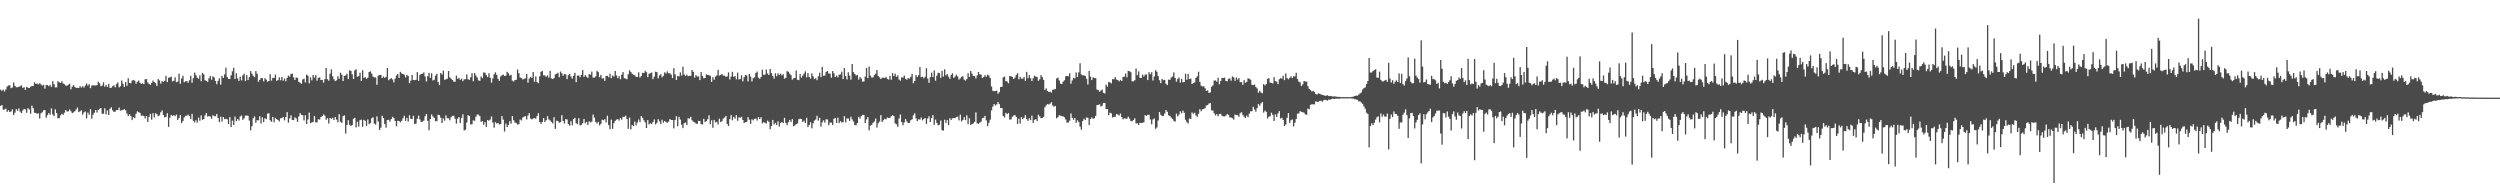 <?xml version="1.0" encoding="UTF-8"?>
<svg xmlns="http://www.w3.org/2000/svg" width="1920" height="150">
  <path d="M0 68.861h1v12.497H0zM1 69.738h1v10.890H1zM2 68.829h1v15.457H2zM3 70.306h1v13.761H3zM4 68.710h1v14.697H4zM5 66.481h1v19.393H5zM6 65.614h1v19.078H6zM7 65.472h1v20.591H7zM8 67.696h1v17.924H8zM9 67.209h1v16.784H9zM10 63.318h1v24.960H10zM11 65.964h1v20.554H11zM12 67.044h1v16.844H12zM13 66.994h1v18.057H13zM14 66.758h1v16.519H14zM15 66.158h1v19.609H15zM16 65.540h1v21.282H16zM17 67.497h1v17.331H17zM18 66.969h1v16.629H18zM19 69.065h1v14.974H19zM20 66.605h1v20.023H20zM21 67.360h1v15.715H21zM22 67.609h1v16.450H22zM23 66.607h1v20.785H23zM24 66.037h1v15.138H24zM25 66.124h1v16.928H25zM26 63.251h1v23.342H26zM27 64.455h1v22.332H27zM28 64.128h1v23.333H28zM29 64.794h1v22.234H29zM30 64.007h1v26.958H30zM31 64.758h1v22.346H31zM32 65.714h1v20.485H32zM33 65.151h1v19.599H33zM34 68.053h1v16.459H34zM35 65.243h1v25.123H35zM36 65.307h1v23.095H36zM37 66.199h1v20.602H37zM38 65.124h1v22.955H38zM39 66.779h1v16.455H39zM40 62.402h1v25.489H40zM41 64.634h1v24.548H41zM42 67.179h1v16.860H42zM43 67.092h1v19.680H43zM44 62.341h1v28.492H44zM45 63.263h1v27.521H45zM46 63.744h1v24.905H46zM47 62.411h1v24.990H47zM48 64.055h1v24.157H48zM49 64.655h1v21.934H49zM50 65.760h1v18.750H50zM51 65.771h1v19.899H51zM52 65.055h1v20.524H52zM53 64.332h1v19.753H53zM54 68.564h1v16.951H54zM55 66.531h1v20.375H55zM56 65.378h1v20.961H56zM57 66.714h1v18.666H57zM58 67.513h1v16.571H58zM59 67.413h1v15.171H59zM60 67.559h1v18.554H60zM61 66.126h1v19.311H61zM62 67.252h1v17.450H62zM63 66.241h1v21.804H63zM64 67.250h1v19.117H64zM65 65.664h1v19.957H65zM66 64.108h1v26.766H66zM67 65.746h1v20.732H67zM68 64.671h1v23.376H68zM69 67.680h1v16.237H69zM70 65.694h1v25.434H70zM71 65.497h1v22.609H71zM72 65.630h1v20.911H72zM73 65.652h1v18.821H73zM74 65.323h1v21.163H74zM75 62.723h1v21.634H75zM76 63.927h1v19.574H76zM77 66.227h1v16.775H77zM78 65.652h1v21.708H78zM79 63.254h1v24.079H79zM80 66.577h1v16.647H80zM81 65.215h1v22.635H81zM82 66.788h1v18.066H82zM83 64.433h1v23.896H83zM84 67.536h1v16.024H84zM85 67.339h1v15.090H85zM86 66.227h1v18.524H86zM87 65.556h1v20.385H87zM88 67.092h1v18.551H88zM89 64.462h1v20.085H89zM90 63.272h1v21.289H90zM91 67.046h1v15.601H91zM92 66.190h1v18.771H92zM93 61.823h1v22.932H93zM94 64.302h1v20.069H94zM95 66.886h1v16.903H95zM96 62.991h1v21.703H96zM97 65.918h1v21.330H97zM98 60.093h1v29.048H98zM99 63.764h1v24.031H99zM100 63.940h1v25.189H100zM101 61.839h1v30.435H101zM102 61.384h1v28.608H102zM103 61.983h1v28.803H103zM104 64.316h1v23.104H104zM105 62.791h1v22.751H105zM106 61.903h1v24.276H106zM107 63.542h1v23.143H107zM108 64.405h1v24.493H108zM109 63.963h1v24.745H109zM110 64.632h1v24.562H110zM111 60.901h1v30.060H111zM112 60.741h1v28.393H112zM113 63.311h1v30.348H113zM114 64.439h1v25.342H114zM115 65.137h1v22.289H115zM116 63.643h1v28.279H116zM117 61.890h1v25.045H117zM118 63.087h1v27.107H118zM119 63.821h1v23.095H119zM120 65.998h1v21.687H120zM121 60.732h1v28.558H121zM122 61.780h1v26.812H122zM123 64.181h1v22.044H123zM124 62.306h1v22.479H124zM125 63.027h1v25.260H125zM126 62.077h1v28.066H126zM127 58.163h1v31.643H127zM128 63.007h1v23.967H128zM129 59.772h1v37.647H129zM130 59.367h1v31.069H130zM131 58.836h1v29.425H131zM132 62.512h1v26.510H132zM133 62.036h1v26.361H133zM134 59.402h1v29.803H134zM135 63.116h1v24.871H135zM136 62.654h1v29.476H136zM137 56.568h1v34.015H137zM138 64.384h1v23.960H138zM139 60.324h1v34.170H139zM140 58.141h1v34.811H140zM141 63.114h1v27.100H141zM142 62.407h1v26.503H142zM143 62.309h1v26.583H143zM144 63.549h1v24.470H144zM145 61.665h1v27.453H145zM146 58.225h1v33.241H146zM147 63.535h1v23.939H147zM148 59.995h1v32.797H148zM149 55.708h1v38.286H149zM150 57.795h1v34.530H150zM151 59.635h1v34.546H151zM152 60.526h1v29.815H152zM153 57.786h1v34.962H153zM154 62.343h1v26.310H154zM155 55.948h1v36.111H155zM156 57.095h1v34.282H156zM157 61.629h1v27.070H157zM158 62.130h1v24.669H158zM159 62.821h1v26.706H159zM160 60.088h1v29.004H160zM161 58.388h1v31.140H161zM162 61.256h1v29.929H162zM163 58.619h1v29.812H163zM164 59.486h1v29.764H164zM165 62.144h1v27.169H165zM166 64.707h1v22.861H166zM167 62.032h1v28.659H167zM168 60.102h1v33.708H168zM169 64.943h1v24.662H169zM170 58.250h1v35.077H170zM171 59.869h1v29.979H171zM172 57.143h1v34.397H172zM173 51.993h1v39.215H173zM174 59.013h1v32.660H174zM175 60.601h1v34.662H175zM176 60.670h1v29.249H176zM177 57.875h1v39.725H177zM178 54.714h1v37.958H178zM179 52.071h1v43.932H179zM180 60.661h1v28.878H180zM181 56.195h1v36.942H181zM182 60.146h1v31.307H182zM183 62.135h1v30.483H183zM184 58.891h1v30.533H184zM185 61.766h1v26.915H185zM186 57.832h1v34.216H186zM187 56.607h1v34.296H187zM188 62.247h1v26.601H188zM189 57.717h1v30.973H189zM190 61.514h1v27.446H190zM191 59.246h1v33.376H191zM192 54.643h1v45.470H192zM193 56.527h1v40.385H193zM194 58.205h1v32.630H194zM195 59.232h1v30.229H195zM196 54.593h1v39.725H196zM197 56.639h1v35.612H197zM198 62.771h1v29.670H198zM199 61.343h1v27.963H199zM200 59.951h1v34.848H200zM201 60.079h1v30.023H201zM202 62.446h1v31.293H202zM203 60.079h1v30.758H203zM204 61.116h1v30.412H204zM205 62.734h1v24.585H205zM206 62.228h1v24.752H206zM207 56.987h1v35.443H207zM208 61.945h1v31.600H208zM209 59.850h1v29.934H209zM210 59.841h1v34.042H210zM211 57.291h1v33.227H211zM212 62.061h1v29.350H212zM213 61.528h1v30.629H213zM214 59.409h1v33.813H214zM215 61.633h1v29.236H215zM216 59.072h1v31.563H216zM217 61.972h1v27.844H217zM218 60.267h1v32.179H218zM219 62.393h1v27.469H219zM220 59.850h1v26.287H220zM221 58.063h1v36.143H221zM222 58.875h1v32.094H222zM223 56.758h1v31.833H223zM224 56.522h1v35.608H224zM225 59.409h1v32.834H225zM226 61.368h1v28.718H226zM227 59.484h1v31.552H227zM228 59.800h1v33.784H228zM229 62.890h1v26.587H229zM230 63.540h1v23.349H230zM231 64.304h1v23.935H231zM232 61.013h1v27.535H232zM233 60.352h1v32.103H233zM234 63.293h1v25.203H234zM235 57.271h1v37.890H235zM236 58.189h1v33.543H236zM237 64.021h1v22.461H237zM238 59.413h1v35.141H238zM239 61.757h1v32.241H239zM240 57.552h1v36.084H240zM241 59.576h1v29.483H241zM242 57.687h1v36.244H242zM243 61.940h1v32.055H243zM244 59.814h1v31.778H244zM245 59.390h1v32.465H245zM246 61.434h1v28.428H246zM247 61.315h1v27.826H247zM248 63.423h1v24.488H248zM249 60.796h1v27.981H249zM250 52.238h1v39.734H250zM251 60.846h1v29.927H251zM252 62.006h1v32.841H252zM253 56.582h1v34.044H253zM254 53.291h1v37.963H254zM255 58.548h1v31.902H255zM256 60.853h1v31.360H256zM257 62.240h1v27.617H257zM258 61.700h1v30.131H258zM259 58.569h1v35.372H259zM260 60.500h1v27.203H260zM261 55.824h1v37.727H261zM262 57.376h1v37.038H262zM263 62.217h1v27.018H263zM264 58.324h1v30.231H264zM265 57.914h1v44.665H265zM266 56.557h1v39.382H266zM267 60.706h1v31.602H267zM268 53.973h1v41.790H268zM269 54.481h1v42.232H269zM270 57.081h1v38.968H270zM271 60.674h1v30.499H271zM272 54.078h1v36.459H272zM273 53.190h1v44.662H273zM274 58.951h1v34.518H274zM275 58.404h1v38.762H275zM276 55.859h1v36.452H276zM277 62.155h1v29.686H277zM278 53.945h1v43.436H278zM279 59.823h1v32.213H279zM280 59.232h1v33.580H280zM281 60.526h1v36.166H281zM282 59.640h1v32.092H282zM283 55.307h1v40.064H283zM284 54.790h1v39.764H284zM285 56.465h1v34.388H285zM286 58.756h1v31.369H286zM287 59.445h1v35.436H287zM288 59.443h1v36.237H288zM289 65.128h1v24.273H289zM290 58.145h1v35.262H290zM291 57.619h1v42.266H291zM292 57.479h1v40.595H292zM293 59.965h1v28.915H293zM294 58.777h1v31.863H294zM295 59.795h1v35.512H295zM296 59.058h1v38.993H296zM297 52.233h1v40.050H297zM298 61.606h1v30.419H298zM299 60.752h1v32.673H299zM300 60.020h1v31.463H300zM301 61.020h1v28.711H301zM302 63.263h1v27.398H302zM303 60.370h1v32.596H303zM304 57.964h1v39.075H304zM305 56.829h1v35.944H305zM306 59.839h1v33.131H306zM307 55.119h1v38.830H307zM308 56.364h1v36.448H308zM309 56.891h1v34.003H309zM310 57.378h1v31.575H310zM311 59.438h1v33.447H311zM312 57.488h1v33.074H312zM313 58.431h1v34.942H313zM314 63.883h1v24.626H314zM315 61.890h1v29.403H315zM316 57.568h1v33.825H316zM317 61.441h1v27.475H317zM318 61.526h1v33.738H318zM319 61.301h1v33.575H319zM320 55.401h1v35.827H320zM321 62.086h1v26.722H321zM322 57.458h1v34.310H322zM323 56.838h1v36.809H323zM324 56.529h1v36.889H324zM325 55.678h1v36.958H325zM326 58.710h1v30.577H326zM327 62.567h1v24.944H327zM328 58.532h1v34.317H328zM329 56.005h1v44.049H329zM330 59.738h1v31.701H330zM331 56.328h1v31.611H331zM332 61.773h1v27.661H332zM333 61.263h1v29.247H333zM334 58.074h1v34.997H334zM335 56.699h1v36.402H335zM336 62.995h1v25.116H336zM337 65.355h1v23.101H337zM338 56.076h1v34.367H338zM339 57.234h1v37.237H339zM340 54.238h1v36.706H340zM341 61.233h1v31.428H341zM342 60.926h1v27.631H342zM343 60.411h1v30.426H343zM344 54.508h1v36.349H344zM345 59.415h1v33.019H345zM346 60.516h1v29.448H346zM347 61.459h1v27.466H347zM348 62.645h1v26.230H348zM349 62.769h1v28.400H349zM350 58.095h1v36.899H350zM351 60.548h1v30.522H351zM352 59.811h1v30.092H352zM353 61.391h1v33.140H353zM354 60.393h1v30.163H354zM355 62.306h1v25.468H355zM356 60.997h1v39.190H356zM357 60.796h1v38.764H357zM358 57.159h1v36.935H358zM359 60.844h1v27.599H359zM360 61.327h1v27.736H360zM361 59.319h1v36.342H361zM362 56.209h1v39.185H362zM363 62.379h1v30.021H363zM364 56.049h1v36.713H364zM365 57.960h1v31.721H365zM366 59.553h1v28.416H366zM367 61.693h1v26.377H367zM368 62.082h1v27.128H368zM369 58.662h1v34.903H369zM370 59.946h1v33.115H370zM371 55.605h1v40.167H371zM372 55.886h1v37.892H372zM373 57.708h1v39.739H373zM374 59.196h1v33.001H374zM375 56.273h1v36.448H375zM376 59.690h1v32.126H376zM377 63.487h1v25.937H377zM378 60.249h1v33.887H378zM379 57.069h1v41.005H379zM380 55.556h1v38.242H380zM381 57.472h1v37.388H381zM382 60.471h1v33.978H382zM383 62.121h1v33.411H383zM384 58.729h1v36.603H384zM385 57.781h1v31.421H385zM386 57.223h1v34.694H386zM387 58.367h1v42.694H387zM388 58.138h1v36.782H388zM389 55.161h1v42.403H389zM390 56.245h1v39.693H390zM391 57.994h1v35.074H391zM392 57.484h1v37.478H392zM393 61.951h1v27.182H393zM394 62.595h1v29.767H394zM395 61.469h1v32.619H395zM396 61.240h1v33.278H396zM397 53.382h1v42.303H397zM398 56.170h1v39.236H398zM399 59.493h1v32.314H399zM400 60.011h1v32.495H400zM401 61.043h1v29.169H401zM402 60.505h1v29.165H402zM403 60.146h1v29.043H403zM404 56.790h1v35.033H404zM405 63.490h1v25.251H405zM406 60.326h1v26.603H406zM407 59.068h1v31.968H407zM408 59.809h1v31.875H408zM409 55.344h1v35.688H409zM410 62.773h1v27.968H410zM411 58.649h1v32.547H411zM412 63.036h1v26.100H412zM413 63.918h1v23.019H413zM414 58.628h1v35.026H414zM415 55.177h1v39.931H415zM416 54.410h1v39.265H416zM417 57.848h1v32.820H417zM418 57.964h1v35.759H418zM419 58.923h1v33.397H419zM420 57.900h1v31.357H420zM421 59.578h1v32.158H421zM422 54.412h1v38.102H422zM423 60.219h1v33.426H423zM424 60.727h1v34.035H424zM425 60.015h1v29.986H425zM426 57.150h1v41.799H426zM427 56.644h1v36.040H427zM428 55.852h1v37.118H428zM429 59.274h1v35.008H429zM430 54.916h1v38.959H430zM431 56.337h1v32.133H431zM432 58.198h1v34.708H432zM433 56.728h1v38.155H433zM434 57.204h1v34.282H434zM435 60.780h1v30.987H435zM436 57.816h1v37.496H436zM437 56.772h1v39.723H437zM438 58.797h1v34.335H438zM439 60.384h1v35.848H439zM440 58.216h1v33.262H440zM441 55.932h1v34.607H441zM442 63.075h1v31.529H442zM443 58.070h1v37.313H443zM444 57.996h1v32.815H444zM445 59.283h1v37.059H445zM446 57.561h1v38.299H446zM447 53.863h1v40.815H447zM448 59.056h1v32.282H448zM449 57.708h1v36.951H449zM450 58.894h1v34.770H450zM451 59.834h1v36.203H451zM452 56.868h1v36.308H452zM453 57.381h1v36.670H453zM454 54.989h1v38.398H454zM455 59.601h1v28.384H455zM456 59.555h1v30.787H456zM457 58.660h1v34.919H457zM458 54.387h1v40.497H458zM459 55.403h1v38.201H459zM460 59.308h1v36.938H460zM461 57.502h1v37.576H461zM462 60.345h1v31.570H462zM463 60.070h1v32.273H463zM464 62.107h1v29.460H464zM465 58.347h1v35.654H465zM466 58.223h1v30.620H466zM467 59.354h1v36.741H467zM468 56.570h1v42.712H468zM469 60.022h1v31.863H469zM470 57.932h1v41.044H470zM471 58.772h1v35.811H471zM472 54.476h1v38.334H472zM473 57.930h1v33.925H473zM474 60.079h1v31.412H474zM475 58.491h1v34.115H475zM476 60.901h1v29.780H476zM477 57.321h1v34.591H477zM478 55.355h1v34.344H478zM479 60.070h1v29.673H479zM480 60.384h1v28.455H480zM481 60.880h1v30.481H481zM482 57.049h1v41.888H482zM483 53.950h1v36.297H483zM484 55.268h1v44.136H484zM485 56.630h1v39.400H485zM486 57.417h1v39.350H486zM487 57.781h1v35.596H487zM488 58.919h1v37.375H488zM489 59.150h1v34.990H489zM490 55.534h1v36.269H490zM491 59.523h1v34.264H491zM492 58.397h1v30.806H492zM493 55.902h1v34.619H493zM494 56.126h1v36.306H494zM495 54.428h1v39.570H495zM496 55.458h1v42.825H496zM497 59.221h1v32.989H497zM498 56.635h1v38.943H498zM499 56.223h1v38.423H499zM500 55.689h1v39.501H500zM501 60.807h1v32.957H501zM502 58.836h1v32.909H502zM503 55.062h1v40.540H503zM504 55.410h1v38.933H504zM505 60.178h1v31.366H505zM506 57.841h1v35.326H506zM507 56.985h1v38.311H507zM508 59.381h1v32.582H508zM509 58.223h1v35.962H509zM510 55.575h1v37.363H510zM511 56.449h1v37.347H511zM512 54.847h1v39.389H512zM513 56.291h1v37.171H513zM514 56.195h1v35.228H514zM515 57.360h1v34.825H515zM516 59.972h1v32.259H516zM517 52.384h1v46.217H517zM518 57.127h1v34.999H518zM519 61.404h1v27.846H519zM520 58.319h1v38.661H520zM521 58.669h1v31.108H521zM522 55.600h1v36.246H522zM523 57.996h1v37.816H523zM524 51.270h1v47.137H524zM525 57.266h1v37.329H525zM526 58.349h1v35.752H526zM527 57.278h1v38.737H527zM528 58.543h1v32.346H528zM529 58.195h1v32.845H529zM530 58.264h1v31.440H530zM531 53.714h1v38.714H531zM532 55.183h1v38.313H532zM533 59.612h1v34.315H533zM534 57.639h1v37.290H534zM535 58.777h1v36.407H535zM536 58.653h1v34.097H536zM537 61.514h1v31.389H537zM538 55.341h1v40.027H538zM539 58.342h1v37.265H539zM540 60.123h1v31.119H540zM541 59.903h1v33.848H541zM542 57.136h1v35.928H542zM543 57.623h1v33.969H543zM544 57.829h1v30.758H544zM545 58.131h1v37.247H545zM546 62.883h1v29.510H546zM547 59.287h1v38.796H547zM548 61.240h1v30.794H548zM549 58.786h1v35.216H549zM550 57.955h1v35.612H550zM551 53.664h1v41.934H551zM552 57.987h1v33.154H552zM553 57.479h1v36.297H553zM554 56.873h1v36.175H554zM555 58.054h1v32.994H555zM556 58.072h1v32.220H556zM557 59.049h1v29.993H557zM558 58.621h1v36.601H558zM559 55.577h1v41.211H559zM560 61.038h1v30.506H560zM561 58.797h1v29.586H561zM562 55.167h1v37.249H562zM563 59.026h1v30.742H563zM564 58.415h1v32.667H564zM565 60.910h1v27.404H565zM566 55.740h1v37.038H566zM567 60.992h1v29.094H567zM568 60.734h1v29.673H568zM569 57.795h1v31.884H569zM570 62.450h1v29.705H570zM571 59.342h1v35.145H571zM572 57.628h1v36.191H572zM573 57.882h1v35.715H573zM574 62.581h1v27.377H574zM575 56.857h1v35.088H575zM576 58.752h1v36.345H576zM577 62.524h1v29.101H577zM578 59.992h1v32.440H578zM579 59.367h1v31.989H579zM580 56.014h1v34.997H580zM581 54.948h1v37.642H581zM582 59.592h1v30.252H582zM583 60.548h1v30.911H583zM584 59.118h1v30.879H584zM585 53.538h1v41.247H585zM586 57.472h1v36.331H586zM587 57.346h1v36.951H587zM588 53.389h1v41.481H588zM589 56.403h1v36.230H589zM590 57.584h1v35.976H590zM591 52.954h1v46.317H591zM592 56.110h1v40.618H592zM593 58.317h1v33.767H593zM594 60.420h1v35.104H594zM595 56.275h1v38.084H595zM596 58.548h1v37.519H596zM597 56.300h1v36.846H597zM598 57.724h1v39.446H598zM599 56.586h1v37.951H599zM600 57.845h1v35.859H600zM601 57.021h1v37.482H601zM602 60.406h1v30.050H602zM603 59.784h1v34.598H603zM604 54.618h1v41.495H604zM605 55.154h1v38.743H605zM606 56.580h1v35.514H606zM607 57.770h1v35.894H607zM608 61.173h1v30.327H608zM609 60.141h1v36.782H609zM610 59.924h1v36.395H610zM611 54.188h1v41.170H611zM612 61.283h1v33.513H612zM613 61.551h1v30.057H613zM614 56.863h1v34.250H614zM615 59.608h1v31.776H615zM616 58.090h1v35.608H616zM617 56.529h1v36.146H617zM618 54.794h1v39.698H618zM619 59.383h1v31.019H619zM620 56.133h1v41.486H620zM621 59.152h1v36.880H621zM622 60.439h1v33.456H622zM623 56.355h1v42.209H623zM624 58.669h1v36.082H624zM625 60.699h1v31.911H625zM626 59.983h1v31.840H626zM627 61.604h1v27.285H627zM628 58.598h1v34.028H628zM629 55.875h1v34.633H629zM630 59.244h1v37.917H630zM631 51.400h1v42.495H631zM632 58.218h1v34.182H632zM633 57.996h1v36.196H633zM634 55.257h1v36.370H634zM635 54.508h1v37.221H635zM636 56.435h1v39.751H636zM637 56.591h1v37.517H637zM638 59.635h1v34.511H638zM639 54.570h1v41.463H639zM640 56.353h1v34.887H640zM641 59.166h1v31.382H641zM642 58.008h1v36.477H642zM643 59.402h1v30.957H643zM644 57.383h1v37.189H644zM645 57.101h1v35.953H645zM646 55.032h1v39.073H646zM647 60.743h1v33.085H647zM648 52.267h1v36.960H648zM649 58.438h1v35.564H649zM650 61.008h1v29.963H650zM651 55.550h1v35.468H651zM652 58.040h1v34.772H652zM653 61.198h1v28.416H653zM654 49.155h1v42.543H654zM655 55.410h1v37.903H655zM656 56.811h1v39.185H656zM657 58.006h1v38.224H657zM658 57.545h1v36.901H658zM659 61.148h1v28.622H659zM660 59.155h1v31.964H660zM661 60.384h1v28.812H661zM662 62.702h1v25.475H662zM663 62.512h1v25.859H663zM664 58.797h1v35.699H664zM665 52.167h1v39.515H665zM666 59.985h1v29.897H666zM667 51.118h1v48.956H667zM668 58.049h1v38.489H668zM669 59.530h1v36.349H669zM670 59.443h1v34.937H670zM671 57.697h1v35.594H671zM672 56.623h1v34.424H672zM673 53.785h1v44.138H673zM674 58.443h1v36.214H674zM675 59.454h1v33.891H675zM676 60.690h1v27.720H676zM677 59.722h1v33.937H677zM678 59.672h1v32.696H678zM679 59.846h1v31.318H679zM680 59.077h1v32.637H680zM681 60.562h1v29.691H681zM682 61.077h1v29.535H682zM683 58.282h1v32.227H683zM684 61.251h1v27.979H684zM685 56.170h1v32.351H685zM686 58.438h1v30.719H686zM687 56.584h1v38.171H687zM688 58.990h1v36.487H688zM689 57.813h1v39.551H689zM690 61.089h1v29.950H690zM691 61.913h1v26.056H691zM692 59.342h1v34.413H692zM693 59.585h1v36.597H693zM694 57.994h1v36.063H694zM695 60.468h1v30.897H695zM696 61.281h1v32.074H696zM697 59.896h1v34.605H697zM698 60.429h1v33.919H698zM699 58.965h1v33.372H699zM700 56.728h1v34.923H700zM701 63.972h1v24.587H701zM702 62.185h1v24.873H702zM703 57.575h1v33.287H703zM704 59.205h1v33.749H704zM705 57.678h1v33.923H705zM706 51.434h1v40.403H706zM707 59.267h1v30.945H707zM708 58.898h1v33.509H708zM709 60.157h1v31.183H709zM710 58.990h1v31.627H710zM711 52.370h1v42.735H711zM712 60.303h1v30.705H712zM713 63.613h1v25.672H713zM714 59.214h1v34.468H714zM715 55.833h1v34.836H715zM716 59.184h1v29.252H716zM717 54.094h1v41.790H717zM718 61.935h1v29.906H718zM719 58.127h1v36.223H719zM720 55.845h1v40.433H720zM721 56.154h1v39.661H721zM722 59.818h1v32.726H722zM723 54.472h1v45.486H723zM724 58.759h1v41.579H724zM725 53.210h1v38.732H725zM726 57.845h1v36.585H726zM727 56.859h1v35.331H727zM728 58.841h1v37.283H728zM729 60.498h1v30.270H729zM730 57.534h1v34.571H730zM731 56.303h1v34.564H731zM732 59.786h1v30.900H732zM733 58.848h1v31.875H733zM734 57.271h1v32.634H734zM735 58.656h1v30.911H735zM736 61.118h1v31.334H736zM737 60.226h1v27.853H737zM738 58.978h1v34.315H738zM739 58.555h1v33.655H739zM740 61.073h1v28.995H740zM741 61.903h1v30.369H741zM742 60.732h1v27.839H742zM743 56.195h1v39.210H743zM744 59.102h1v31.721H744zM745 54.524h1v41.447H745zM746 56.506h1v38.808H746zM747 58.349h1v36.459H747zM748 58.431h1v35.189H748zM749 60.274h1v26.047H749zM750 57.873h1v36.871H750zM751 55.266h1v39.940H751zM752 57.085h1v37.068H752zM753 57.291h1v36.143H753zM754 59.958h1v30.755H754zM755 59.116h1v31.291H755zM756 57.692h1v31.298H756zM757 58.946h1v33.571H757zM758 57.310h1v39.583H758zM759 58.072h1v36.290H759zM760 59.935h1v32.028H760zM761 66.392h1v18.336H761zM762 69.626h1v12.266H762zM763 70.100h1v9.778H763zM764 69.866h1v11.163H764zM765 69.594h1v10.552H765zM766 71.974h1v6.297H766zM767 70.766h1v9.256H767zM768 66.833h1v16.072H768zM769 66.676h1v16.297H769zM770 59.370h1v29.705H770zM771 58.786h1v31.369H771zM772 62.309h1v24.363H772zM773 62.636h1v25.026H773zM774 63.931h1v22.927H774zM775 58.390h1v33.442H775zM776 58.562h1v33.133H776zM777 59.143h1v30.506H777zM778 60.649h1v28.100H778zM779 59.615h1v28.778H779zM780 57.532h1v32.319H780zM781 56.163h1v38.993H781zM782 60.876h1v30.247H782zM783 58.997h1v35.850H783zM784 60.441h1v29.542H784zM785 60.411h1v31.092H785zM786 59.079h1v31.458H786zM787 62.185h1v26.075H787zM788 55.199h1v36.230H788zM789 60.123h1v32.683H789zM790 57.708h1v33.095H790zM791 60.130h1v32.133H791zM792 62.240h1v26.576H792zM793 60.084h1v34.335H793zM794 58.115h1v33.932H794zM795 58.878h1v32.554H795zM796 59.068h1v33.971H796zM797 61.986h1v26.152H797zM798 60.894h1v28.444H798zM799 57.703h1v33.095H799zM800 59.237h1v31.398H800zM801 61.343h1v28.336H801zM802 69.044h1v13.351H802zM803 67.841h1v13.035H803zM804 69.889h1v10.053H804zM805 70.658h1v9.620H805zM806 70.420h1v9.169H806zM807 71.143h1v7.322H807zM808 68.987h1v12.051H808zM809 68.603h1v13.424H809zM810 68.449h1v12.932H810zM811 60.262h1v30.618H811zM812 59.537h1v30.442H812zM813 61.782h1v26.667H813zM814 64.194h1v24.685H814zM815 64.588h1v24.633H815zM816 62.684h1v26.734H816zM817 61.656h1v28.517H817zM818 58.582h1v33.236H818zM819 58.301h1v35.912H819zM820 58.594h1v35.480H820zM821 56.287h1v36.406H821zM822 64.233h1v22.923H822zM823 61.745h1v28.785H823zM824 59.759h1v32.248H824zM825 60.285h1v30.282H825zM826 55.671h1v38.684H826zM827 59.159h1v33.257H827zM828 55.600h1v38.084H828zM829 48.566h1v48.688H829zM830 57.202h1v42.447H830zM831 57.827h1v35.175H831zM832 57.864h1v33.344H832zM833 58.312h1v33.873H833zM834 60.455h1v29.732H834zM835 64.931h1v25.532H835zM836 54.538h1v41.504H836zM837 58.811h1v32.568H837zM838 61.475h1v28.711H838zM839 59.383h1v31.859H839zM840 59.937h1v30.895H840zM841 59.988h1v29.041H841zM842 68.710h1v12.046H842zM843 69.225h1v11.334H843zM844 70.415h1v9.702H844zM845 69.473h1v12.383H845zM846 68.811h1v12.360H846zM847 71.253h1v7.775H847zM848 71.786h1v7.292H848zM849 65.037h1v18.844H849zM850 66.566h1v17.189H850zM851 62.984h1v25.415H851zM852 63.373h1v23.168H852zM853 64.050h1v23.026H853zM854 60.764h1v29.524H854zM855 60.894h1v28.830H855zM856 59.177h1v30.524H856zM857 61.093h1v26.507H857zM858 61.507h1v26.461H858zM859 62.473h1v26.233H859zM860 61.352h1v25.834H860zM861 62.238h1v27.654H861zM862 59.116h1v32.570H862zM863 58.855h1v32.049H863zM864 56.532h1v34.555H864zM865 59.386h1v31.792H865zM866 54.412h1v35.132H866zM867 54.705h1v36.377H867zM868 55.424h1v37.475H868zM869 62.398h1v30.776H869zM870 62.510h1v29.638H870zM871 61.629h1v29.181H871zM872 52.615h1v42.179H872zM873 57.751h1v36.919H873zM874 54.810h1v41.154H874zM875 59.679h1v34.596H875zM876 59.908h1v34.546H876zM877 57.232h1v37.155H877zM878 58.781h1v35.068H878zM879 57.298h1v31.092H879zM880 57.193h1v31.891H880zM881 61.510h1v26.681H881zM882 55.467h1v32.685H882zM883 57.028h1v34.706H883zM884 55.524h1v39.920H884zM885 61.812h1v29.918H885zM886 58.717h1v32.259H886zM887 53.931h1v44.965H887zM888 55.074h1v42.774H888zM889 58.445h1v34.092H889zM890 61.620h1v24.379H890zM891 63.826h1v24.353H891zM892 60.640h1v28.501H892zM893 61.594h1v27.432H893zM894 61.301h1v25.946H894zM895 64.300h1v20.162H895zM896 65.378h1v20.499H896zM897 61.157h1v27.359H897zM898 61.345h1v27.812H898zM899 59.541h1v30.728H899zM900 58.781h1v32.522H900zM901 55.666h1v37.178H901zM902 59.784h1v33.653H902zM903 62.711h1v24.539H903zM904 60.603h1v28.805H904zM905 59.530h1v28.510H905zM906 63.416h1v22.131H906zM907 60.574h1v26.477H907zM908 63.194h1v21.749H908zM909 63.000h1v23.635H909zM910 56.554h1v35.399H910zM911 61.242h1v32.561H911zM912 56.662h1v38.219H912zM913 60.709h1v30.266H913zM914 60.329h1v31.067H914zM915 64.577h1v21.785H915zM916 63.680h1v23.660H916zM917 63.318h1v23.257H917zM918 59.882h1v28.780H918zM919 58.596h1v31.154H919zM920 55.087h1v32.298H920zM921 62.888h1v20.998H921zM922 65.806h1v19.652H922zM923 66.463h1v17.485H923zM924 66.161h1v17.592H924zM925 67.685h1v15.319H925zM926 69.825h1v11.206H926zM927 69.353h1v11.376H927zM928 71.363h1v8.151H928zM929 70.967h1v8.249H929zM930 66.593h1v18.123H930zM931 65.586h1v19.320H931zM932 61.947h1v25.063H932zM933 61.759h1v26.885H933zM934 62.707h1v24.969H934zM935 59.688h1v29.654H935zM936 64.719h1v22.948H936zM937 62.160h1v25.257H937zM938 59.802h1v29.190H938zM939 59.978h1v29.439H939zM940 59.594h1v29.833H940zM941 62.178h1v26.580H941zM942 62.437h1v25.159H942zM943 60.500h1v27.725H943zM944 60.237h1v29.858H944zM945 61.981h1v28.345H945zM946 58.713h1v32.103H946zM947 59.418h1v32.419H947zM948 62.070h1v25.871H948zM949 59.530h1v28.798H949zM950 61.095h1v27.354H950zM951 59.940h1v29.739H951zM952 63.114h1v23.836H952zM953 63.046h1v23.149H953zM954 65.156h1v23.044H954zM955 61.599h1v28.061H955zM956 63.515h1v27.036H956zM957 62.899h1v25.882H957zM958 60.088h1v29.998H958zM959 60.514h1v26.736H959zM960 61.240h1v24.225H960zM961 65.117h1v20.323H961zM962 65.346h1v16.686H962zM963 64.897h1v19.181H963zM964 66.753h1v19.009H964zM965 67.912h1v15.132H965zM966 71.173h1v8.730H966zM967 69.669h1v11.538H967zM968 71.001h1v8.407H968zM969 71.608h1v6.814H969zM970 64.586h1v21.895H970zM971 65.643h1v19.371H971zM972 64.577h1v21.277H972zM973 60.590h1v30.405H973zM974 59.930h1v29.650H974zM975 63.430h1v25.818H975zM976 63.631h1v22.875H976zM977 64.075h1v24.157H977zM978 59.312h1v33.596H978zM979 62.302h1v25.548H979zM980 62.672h1v27.128H980zM981 64.602h1v22.518H981zM982 60.880h1v24.447H982zM983 60.029h1v31.000H983zM984 60.423h1v30.034H984zM985 58.168h1v33.971H985zM986 61.521h1v35.239H986zM987 56.387h1v39.190H987zM988 60.001h1v30.492H988zM989 60.885h1v25.953H989zM990 59.747h1v34.727H990zM991 58.601h1v33.779H991zM992 60.020h1v31.726H992zM993 58.495h1v38.599H993zM994 58.713h1v35.523H994zM995 55.907h1v35.521H995zM996 60.704h1v26.635H996zM997 62.650h1v24.511H997zM998 63.215h1v22.135H998zM999 65.977h1v19.929H999zM1000 64.751h1v21.435H1000zM1001 62.302h1v24.255H1001zM1002 62.576h1v25.207H1002zM1003 62.739h1v25.473H1003zM1004 66.222h1v17.189H1004zM1005 68.266h1v15.665H1005zM1006 69.230h1v11.337H1006zM1007 70.235h1v9.773H1007zM1008 69.809h1v10.364H1008zM1009 70.688h1v9.426H1009zM1010 72.178h1v5.628H1010zM1011 72.581h1v5.608H1011zM1012 71.777h1v6.406H1012zM1013 71.951h1v5.583H1013zM1014 72.427h1v4.926H1014zM1015 72.894h1v5.168H1015zM1016 73.077h1v4.044H1016zM1017 73.583h1v2.937H1017zM1018 73.476h1v3.493H1018zM1019 73.141h1v4.113H1019zM1020 73.810h1v2.609H1020zM1021 73.618h1v3.040H1021zM1022 73.860h1v2.257H1022zM1023 74.062h1v1.641H1023zM1024 74.036h1v2.026H1024zM1025 74.105h1v1.696H1025zM1026 74.226h1v1.554H1026zM1027 74.389h1v1.344H1027zM1028 74.391h1v1.495H1028zM1029 74.561h1v1.000H1029zM1030 74.602h1v1.000H1030zM1031 74.565h1v1.000H1031zM1032 74.611h1v1.000H1032zM1033 74.572h1v1.000H1033zM1034 74.593h1v1.000H1034zM1035 74.673h1v1.000H1035zM1036 74.531h1v1.000H1036zM1037 74.531h1v1.000H1037zM1038 74.409h1v1.302H1038zM1039 74.171h1v1.609H1039zM1040 73.734h1v2.399H1040zM1041 73.425h1v3.026H1041zM1042 73.448h1v3.266H1042zM1043 72.723h1v5.145H1043zM1044 71.748h1v6.150H1044zM1045 71.006h1v7.727H1045zM1046 68.726h1v10.982H1046zM1047 67.683h1v13.976H1047zM1048 67.092h1v16.436H1048zM1049 64.492h1v22.049H1049zM1050 62.215h1v25.344H1050zM1051 44.534h1v68.684H1051zM1052 55.756h1v41.067H1052zM1053 55.655h1v38.995H1053zM1054 54.570h1v41.518H1054zM1055 53.849h1v40.398H1055zM1056 53.194h1v38.670H1056zM1057 59.525h1v30.561H1057zM1058 59.736h1v29.606H1058zM1059 54.977h1v38.963H1059zM1060 61.363h1v25.837H1060zM1061 62.469h1v27.226H1061zM1062 62.448h1v25.521H1062zM1063 61.796h1v27.677H1063zM1064 61.292h1v28.382H1064zM1065 62.817h1v24.408H1065zM1066 48.212h1v66.535H1066zM1067 60.313h1v30.975H1067zM1068 63.345h1v24.633H1068zM1069 61.604h1v28.377H1069zM1070 64.334h1v21.257H1070zM1071 62.746h1v24.708H1071zM1072 61.704h1v25.965H1072zM1073 62.961h1v26.011H1073zM1074 56.394h1v42.513H1074zM1075 63.757h1v30.245H1075zM1076 56.740h1v37.386H1076zM1077 64.597h1v23.587H1077zM1078 65.717h1v20.831H1078zM1079 62.290h1v21.689H1079zM1080 60.237h1v28.176H1080zM1081 44.099h1v61.895H1081zM1082 58.573h1v32.351H1082zM1083 62.805h1v24.060H1083zM1084 64.014h1v22.683H1084zM1085 63.876h1v25.196H1085zM1086 45.007h1v53.632H1086zM1087 58.083h1v35.896H1087zM1088 59.592h1v32.408H1088zM1089 60.759h1v27.649H1089zM1090 63.437h1v23.626H1090zM1091 31.030h1v94.424H1091zM1092 51.139h1v44.383H1092zM1093 63.332h1v24.349H1093zM1094 62.922h1v28.725H1094zM1095 61.013h1v26.688H1095zM1096 64.572h1v21.749H1096zM1097 64.755h1v20.542H1097zM1098 65.080h1v18.432H1098zM1099 58.214h1v35.541H1099zM1100 60.798h1v29.387H1100zM1101 60.844h1v28.242H1101zM1102 61.679h1v25.473H1102zM1103 64.531h1v20.565H1103zM1104 63.593h1v21.291H1104zM1105 67.877h1v16.995H1105zM1106 46.095h1v56.445H1106zM1107 52.814h1v58.268H1107zM1108 62.835h1v24.106H1108zM1109 63.936h1v23.058H1109zM1110 63.547h1v26.654H1110zM1111 64.387h1v21.241H1111zM1112 63.096h1v26.466H1112zM1113 61.581h1v29.668H1113zM1114 58.530h1v41.660H1114zM1115 63.975h1v23.655H1115zM1116 66.591h1v18.940H1116zM1117 64.449h1v25.020H1117zM1118 62.080h1v29.863H1118zM1119 61.485h1v24.942H1119zM1120 59.537h1v29.048H1120zM1121 60.585h1v28.505H1121zM1122 52.290h1v46.409H1122zM1123 59.944h1v27.272H1123zM1124 63.064h1v22.351H1124zM1125 61.720h1v25.125H1125zM1126 65.222h1v19.970H1126zM1127 45.181h1v61.650H1127zM1128 61.549h1v27.489H1128zM1129 64.833h1v23.003H1129zM1130 64.085h1v24.640H1130zM1131 64.568h1v22.337H1131zM1132 45.293h1v77.803H1132zM1133 62.766h1v23.900H1133zM1134 67.978h1v14.278H1134zM1135 65.359h1v19.508H1135zM1136 66.522h1v17.409H1136zM1137 64.073h1v20.245H1137zM1138 63.590h1v20.854H1138zM1139 53.929h1v47.199H1139zM1140 61.102h1v26.345H1140zM1141 65.000h1v21.467H1141zM1142 65.625h1v22.307H1142zM1143 66.209h1v17.805H1143zM1144 65.339h1v18.659H1144zM1145 66.259h1v18.849H1145zM1146 60.333h1v29.714H1146zM1147 48.216h1v61.714H1147zM1148 63.892h1v25.145H1148zM1149 60.500h1v30.375H1149zM1150 63.522h1v26.095H1150zM1151 66.007h1v20.005H1151zM1152 66.090h1v19.572H1152zM1153 65.247h1v27.743H1153zM1154 63.444h1v26.143H1154zM1155 56.140h1v40.103H1155zM1156 59.310h1v31.437H1156zM1157 64.355h1v24.443H1157zM1158 67.392h1v20.094H1158zM1159 64.366h1v22.543H1159zM1160 59.349h1v30.442H1160zM1161 60.713h1v25.919H1161zM1162 44.437h1v68.776H1162zM1163 58.619h1v32.394H1163zM1164 64.668h1v23.715H1164zM1165 63.888h1v22.937H1165zM1166 66.190h1v21.797H1166zM1167 51.583h1v53.541H1167zM1168 57.658h1v37.176H1168zM1169 64.959h1v20.053H1169zM1170 55.312h1v31.490H1170zM1171 63.391h1v23.626H1171zM1172 36.111h1v85.155H1172zM1173 52.055h1v40.565H1173zM1174 63.542h1v27.636H1174zM1175 63.879h1v24.795H1175zM1176 65.479h1v19.075H1176zM1177 64.336h1v23.168H1177zM1178 63.986h1v25.937H1178zM1179 65.291h1v18.423H1179zM1180 58.656h1v40.620H1180zM1181 65.641h1v21.989H1181zM1182 62.547h1v23.017H1182zM1183 62.704h1v23.763H1183zM1184 61.588h1v25.438H1184zM1185 65.021h1v21.410H1185zM1186 62.901h1v22.538H1186zM1187 50.503h1v51.806H1187zM1188 47.049h1v51.373H1188zM1189 62.920h1v26.352H1189zM1190 62.647h1v25.184H1190zM1191 62.723h1v23.832H1191zM1192 61.180h1v27.418H1192zM1193 60.313h1v26.475H1193zM1194 61.693h1v22.717H1194zM1195 59.830h1v36.276H1195zM1196 60.816h1v26.995H1196zM1197 63.783h1v23.234H1197zM1198 63.496h1v22.866H1198zM1199 66.110h1v20.028H1199zM1200 63.496h1v24.404H1200zM1201 63.231h1v24.907H1201zM1202 63.512h1v26.375H1202zM1203 43.588h1v62.715H1203zM1204 62.304h1v23.905H1204zM1205 64.751h1v25.725H1205zM1206 64.151h1v22.229H1206zM1207 65.753h1v22.735H1207zM1208 52.055h1v55.800H1208zM1209 64.712h1v22.422H1209zM1210 64.229h1v25.930H1210zM1211 60.988h1v28.602H1211zM1212 59.866h1v28.492H1212zM1213 43.291h1v72.456H1213zM1214 64.561h1v21.266H1214zM1215 64.767h1v20.902H1215zM1216 67.081h1v17.789H1216zM1217 65.861h1v20.426H1217zM1218 66.703h1v17.226H1218zM1219 67.607h1v16.601H1219zM1220 60.496h1v28.872H1220zM1221 63.599h1v23.307H1221zM1222 65.069h1v25.113H1222zM1223 60.196h1v25.766H1223zM1224 62.286h1v25.669H1224zM1225 64.238h1v22.941H1225zM1226 66.323h1v20.753H1226zM1227 68.179h1v15.354H1227zM1228 47.092h1v61.760H1228zM1229 62.041h1v25.383H1229zM1230 62.228h1v24.921H1230zM1231 57.941h1v30.556H1231zM1232 63.542h1v24.331H1232zM1233 63.666h1v24.607H1233zM1234 64.661h1v21.646H1234zM1235 55.806h1v36.294H1235zM1236 51.821h1v42.678H1236zM1237 64.158h1v21.460H1237zM1238 61.361h1v27.054H1238zM1239 64.096h1v23.703H1239zM1240 62.402h1v24.987H1240zM1241 65.172h1v23.454H1241zM1242 64.872h1v19.815H1242zM1243 48.651h1v57.011H1243zM1244 58.472h1v31.682H1244zM1245 60.221h1v28.558H1245zM1246 66.275h1v19.911H1246zM1247 59.310h1v29.462H1247zM1248 48.097h1v56.807H1248zM1249 62.128h1v27.910H1249zM1250 62.640h1v25.088H1250zM1251 65.089h1v20.579H1251zM1252 62.780h1v22.209H1252zM1253 24.994h1v101.410H1253zM1254 59.976h1v30.032H1254zM1255 64.249h1v19.973H1255zM1256 66.396h1v20.785H1256zM1257 65.449h1v23.761H1257zM1258 68.539h1v15.113H1258zM1259 66.110h1v20.311H1259zM1260 63.453h1v21.021H1260zM1261 58.134h1v35.010H1261zM1262 63.190h1v23.085H1262zM1263 62.334h1v30.451H1263zM1264 62.753h1v24.681H1264zM1265 64.490h1v21.389H1265zM1266 62.748h1v24.589H1266zM1267 59.205h1v29.943H1267zM1268 33.902h1v87.189H1268zM1269 52.192h1v38.363H1269zM1270 57.019h1v34.603H1270zM1271 59.791h1v31.307H1271zM1272 61.553h1v31.241H1272zM1273 62.764h1v28.263H1273zM1274 60.368h1v30.691H1274zM1275 58.745h1v30.389H1275zM1276 56.236h1v44.525H1276zM1277 66.811h1v19.178H1277zM1278 64.815h1v20.446H1278zM1279 64.192h1v22.884H1279zM1280 63.863h1v25.145H1280zM1281 62.441h1v28.771H1281zM1282 61.027h1v30.996H1282zM1283 54.131h1v44.104H1283zM1284 52.531h1v50.401H1284zM1285 58.372h1v31.371H1285zM1286 62.450h1v25.150H1286zM1287 59.493h1v30.279H1287zM1288 40.290h1v67.789H1288zM1289 50.381h1v45.754H1289zM1290 62.888h1v29.210H1290zM1291 60.429h1v26.883H1291zM1292 64.826h1v21.259H1292zM1293 62.551h1v25.052H1293zM1294 48.395h1v54.850H1294zM1295 58.065h1v31.364H1295zM1296 62.263h1v25.505H1296zM1297 61.897h1v28.528H1297zM1298 63.087h1v28.686H1298zM1299 62.917h1v28.691H1299zM1300 60.878h1v27.015H1300zM1301 52.119h1v46.491H1301zM1302 65.614h1v20.579H1302zM1303 65.343h1v21.593H1303zM1304 61.187h1v30.169H1304zM1305 60.352h1v30.888H1305zM1306 61.221h1v26.629H1306zM1307 63.197h1v26.716H1307zM1308 66.678h1v18.792H1308zM1309 49.198h1v57.709H1309zM1310 58.889h1v30.822H1310zM1311 63.819h1v26.947H1311zM1312 64.746h1v23.351H1312zM1313 62.853h1v25.134H1313zM1314 62.315h1v25.257H1314zM1315 63.455h1v22.335H1315zM1316 48.853h1v59.034H1316zM1317 58.456h1v32.268H1317zM1318 64.162h1v25.555H1318zM1319 65.057h1v22.916H1319zM1320 64.787h1v21.275H1320zM1321 66.046h1v17.846H1321zM1322 60.212h1v29.496H1322zM1323 65.549h1v20.803H1323zM1324 41.640h1v72.378H1324zM1325 62.869h1v26.049H1325zM1326 63.629h1v24.109H1326zM1327 65.160h1v19.645H1327zM1328 64.387h1v20.792H1328zM1329 42.496h1v67.544H1329zM1330 58.763h1v30.744H1330zM1331 63.544h1v25.981H1331zM1332 63.432h1v22.369H1332zM1333 64.194h1v20.861H1333zM1334 30.670h1v87.235H1334zM1335 63.609h1v25.349H1335zM1336 63.444h1v22.733H1336zM1337 64.771h1v22.017H1337zM1338 63.524h1v21.524H1338zM1339 61.768h1v23.365H1339zM1340 62.315h1v24.427H1340zM1341 63.400h1v21.962H1341zM1342 57.410h1v37.835H1342zM1343 62.716h1v24.514H1343zM1344 64.153h1v23.534H1344zM1345 63.389h1v22.886H1345zM1346 61.574h1v27.546H1346zM1347 58.841h1v27.276H1347zM1348 61.443h1v25.821H1348zM1349 45.994h1v77.331H1349zM1350 57.207h1v38.544H1350zM1351 62.583h1v28.984H1351zM1352 61.869h1v24.543H1352zM1353 61.219h1v25.564H1353zM1354 63.918h1v24.731H1354zM1355 62.466h1v27.006H1355zM1356 61.423h1v29.096H1356zM1357 44.886h1v60.419H1357zM1358 61.340h1v28.116H1358zM1359 62.242h1v28.064H1359zM1360 60.894h1v28.398H1360zM1361 63.627h1v20.169H1361zM1362 57.882h1v32.094H1362zM1363 58.777h1v28.263H1363zM1364 45.124h1v55.276H1364zM1365 54.115h1v46.940H1365zM1366 56.980h1v37.954H1366zM1367 59.404h1v31.586H1367zM1368 62.947h1v27.231H1368zM1369 40.494h1v80.527H1369zM1370 40.066h1v58.146H1370zM1371 58.859h1v35.074H1371zM1372 55.277h1v40.922H1372zM1373 51.105h1v55.500H1373zM1374 41.148h1v68.915H1374zM1375 38.752h1v73.266H1375zM1376 44.408h1v64.351H1376zM1377 41.336h1v65.193H1377zM1378 41.679h1v63.062H1378zM1379 43.481h1v62.392H1379zM1380 52.183h1v50.691H1380zM1381 49.965h1v53.861H1381zM1382 44.392h1v61.057H1382zM1383 49.345h1v53.445H1383zM1384 47.578h1v62.138H1384zM1385 53.355h1v49.856H1385zM1386 58.850h1v36.672H1386zM1387 49.180h1v48.940H1387zM1388 51.102h1v50.776H1388zM1389 46.864h1v60.513H1389zM1390 42.540h1v84.537H1390zM1391 52.492h1v51.595H1391zM1392 50.615h1v47.739H1392zM1393 55.696h1v42.378H1393zM1394 56.616h1v40.810H1394zM1395 51.727h1v50.426H1395zM1396 58.601h1v39.110H1396zM1397 41.391h1v64.951H1397zM1398 44.701h1v58.945H1398zM1399 54.552h1v44.200H1399zM1400 56.660h1v37.878H1400zM1401 55.849h1v41.371H1401zM1402 48.495h1v47.727H1402zM1403 53.192h1v44.685H1403zM1404 57.598h1v38.947H1404zM1405 39.494h1v83.328H1405zM1406 50.668h1v47.736H1406zM1407 49.825h1v48.560H1407zM1408 49.283h1v48.943H1408zM1409 51.418h1v43.532H1409zM1410 45.234h1v59.208H1410zM1411 49.738h1v52.877H1411zM1412 55.790h1v40.446H1412zM1413 53.226h1v44.619H1413zM1414 53.259h1v43.346H1414zM1415 28.970h1v86.699H1415zM1416 49.136h1v51.575H1416zM1417 49.040h1v51.730H1417zM1418 54.286h1v42.582H1418zM1419 49.340h1v49.810H1419zM1420 51.324h1v48.654H1420zM1421 53.698h1v42.094H1421zM1422 53.959h1v42.552H1422zM1423 55.316h1v48.959H1423zM1424 55.637h1v43.694H1424zM1425 51.233h1v54.321H1425zM1426 51.819h1v43.815H1426zM1427 57.106h1v34.500H1427zM1428 55.898h1v38.595H1428zM1429 53.906h1v40.634H1429zM1430 39.677h1v69.236H1430zM1431 45.165h1v56.738H1431zM1432 55.241h1v39.524H1432zM1433 54.959h1v36.850H1433zM1434 57.578h1v36.118H1434zM1435 59.619h1v37.693H1435zM1436 54.497h1v36.505H1436zM1437 58.134h1v33.387H1437zM1438 46.049h1v60.252H1438zM1439 49.844h1v52.969H1439zM1440 51.803h1v46.230H1440zM1441 50.482h1v48.849H1441zM1442 51.908h1v48.258H1442zM1443 56.962h1v36.683H1443zM1444 55.550h1v36.677H1444zM1445 27.141h1v90.785H1445zM1446 51.599h1v46.244H1446zM1447 56.529h1v41.106H1447zM1448 57.333h1v38.661H1448zM1449 58.184h1v37.931H1449zM1450 23.934h1v102.101H1450zM1451 53.462h1v44.443H1451zM1452 51.489h1v45.031H1452zM1453 50.725h1v47.143H1453zM1454 52.011h1v43.825H1454zM1455 30.464h1v97.432H1455zM1456 47.580h1v56.017H1456zM1457 52.986h1v42.893H1457zM1458 51.100h1v51.286H1458zM1459 56.399h1v39.828H1459zM1460 53.325h1v43.131H1460zM1461 57.557h1v38.876H1461zM1462 52.160h1v47.789H1462zM1463 40.672h1v59.455H1463zM1464 53.654h1v45.530H1464zM1465 52.451h1v49.696H1465zM1466 48.017h1v51.595H1466zM1467 59.127h1v30.405H1467zM1468 52.222h1v46.255H1468zM1469 53.579h1v41.561H1469zM1470 42.281h1v63.120H1470zM1471 30.370h1v90.712H1471zM1472 53.547h1v46.329H1472zM1473 54.066h1v44.649H1473zM1474 50.999h1v42.360H1474zM1475 50.739h1v47.279H1475zM1476 49.205h1v52.412H1476zM1477 47.818h1v55.381H1477zM1478 49.679h1v52.211H1478zM1479 54.710h1v41.339H1479zM1480 52.966h1v48.899H1480zM1481 49.560h1v55.347H1481zM1482 54.842h1v53.404H1482zM1483 53.664h1v44.775H1483zM1484 49.104h1v49.480H1484zM1485 50.091h1v47.185H1485zM1486 21.902h1v104.356H1486zM1487 52.327h1v49.252H1487zM1488 51.153h1v47.876H1488zM1489 55.724h1v39.881H1489zM1490 54.435h1v44.044H1490zM1491 36.349h1v73.646H1491zM1492 46.630h1v59.863H1492zM1493 42.712h1v58.684H1493zM1494 50.400h1v47.901H1494zM1495 56.696h1v37.585H1495zM1496 39.370h1v89.872H1496zM1497 50.452h1v53.079H1497zM1498 51.661h1v48.238H1498zM1499 50.880h1v49.311H1499zM1500 52.746h1v40.311H1500zM1501 59.157h1v31.321H1501zM1502 60.493h1v31.486H1502zM1503 36.491h1v88.142H1503zM1504 46.044h1v57.375H1504zM1505 51.038h1v48.119H1505zM1506 41.965h1v54.282H1506zM1507 51.615h1v45.981H1507zM1508 51.517h1v49.879H1508zM1509 56.932h1v45.123H1509zM1510 55.344h1v44.637H1510zM1511 36.399h1v89.851H1511zM1512 51.917h1v50.307H1512zM1513 52.613h1v40.444H1513zM1514 53.334h1v42.376H1514zM1515 49.249h1v46.171H1515zM1516 50.981h1v48.972H1516zM1517 51.926h1v48.000H1517zM1518 45.401h1v65.532H1518zM1519 56.362h1v43.040H1519zM1520 50.393h1v46.967H1520zM1521 54.824h1v40.542H1521zM1522 54.158h1v46.088H1522zM1523 56.927h1v34.912H1523zM1524 58.971h1v33.218H1524zM1525 59.988h1v30.879H1525zM1526 19.286h1v98.535H1526zM1527 54.076h1v50.025H1527zM1528 57.232h1v35.077H1528zM1529 54.854h1v43.404H1529zM1530 55.948h1v41.158H1530zM1531 29.514h1v85.447H1531zM1532 47.953h1v53.584H1532zM1533 51.274h1v44.115H1533zM1534 55.284h1v37.285H1534zM1535 55.318h1v35.898H1535zM1536 40.819h1v72.131H1536zM1537 46.200h1v56.917H1537zM1538 55.582h1v43.548H1538zM1539 59.150h1v37.661H1539zM1540 57.058h1v35.283H1540zM1541 55.467h1v41.057H1541zM1542 56.140h1v39.496H1542zM1543 54.476h1v41.456H1543zM1544 45.641h1v56.805H1544zM1545 53.020h1v42.348H1545zM1546 50.093h1v45.786H1546zM1547 59.853h1v32.481H1547zM1548 60.260h1v32.575H1548zM1549 48.665h1v52.767H1549zM1550 48.111h1v50.041H1550zM1551 41.217h1v78.000H1551zM1552 46.976h1v55.681H1552zM1553 49.862h1v51.888H1553zM1554 49.283h1v53.786H1554zM1555 47.926h1v50.634H1555zM1556 55.849h1v38.688H1556zM1557 50.860h1v43.010H1557zM1558 52.911h1v42.206H1558zM1559 46.433h1v54.328H1559zM1560 54.124h1v39.670H1560zM1561 56.715h1v37.704H1561zM1562 56.795h1v37.299H1562zM1563 62.743h1v31.264H1563zM1564 46.726h1v57.260H1564zM1565 50.418h1v49.593H1565zM1566 26.566h1v90.153H1566zM1567 48.379h1v55.699H1567zM1568 55.847h1v45.702H1568zM1569 51.100h1v54.733H1569zM1570 52.135h1v48.100H1570zM1571 51.450h1v44.207H1571zM1572 39.123h1v66.045H1572zM1573 49.104h1v50.062H1573zM1574 52.448h1v51.824H1574zM1575 54.222h1v45.209H1575zM1576 52.586h1v48.066H1576zM1577 33.314h1v107.190H1577zM1578 50.029h1v48.002H1578zM1579 53.128h1v44.987H1579zM1580 50.654h1v50.634H1580zM1581 52.071h1v42.792H1581zM1582 56.660h1v41.845H1582zM1583 57.152h1v38.091H1583zM1584 35.195h1v68.009H1584zM1585 48.230h1v52.618H1585zM1586 54.890h1v45.145H1586zM1587 54.426h1v47.569H1587zM1588 55.730h1v37.567H1588zM1589 51.270h1v47.819H1589zM1590 53.277h1v42.843H1590zM1591 52.389h1v44.946H1591zM1592 34.998h1v82.644H1592zM1593 48.244h1v52.838H1593zM1594 55.225h1v47.686H1594zM1595 53.016h1v40.030H1595zM1596 49.482h1v49.792H1596zM1597 50.940h1v51.927H1597zM1598 51.558h1v53.839H1598zM1599 46.014h1v56.503H1599zM1600 41.508h1v65.395H1600zM1601 52.471h1v45.736H1601zM1602 52.748h1v47.542H1602zM1603 58.534h1v36.647H1603zM1604 53.439h1v45.649H1604zM1605 53.176h1v46.544H1605zM1606 49.370h1v51.131H1606zM1607 40.079h1v67.425H1607zM1608 52.061h1v48.052H1608zM1609 52.979h1v44.823H1609zM1610 54.927h1v45.191H1610zM1611 52.105h1v51.163H1611zM1612 45.623h1v73.582H1612zM1613 49.805h1v51.360H1613zM1614 53.096h1v43.898H1614zM1615 51.865h1v52.039H1615zM1616 51.011h1v53.065H1616zM1617 29.837h1v90.799H1617zM1618 50.153h1v51.675H1618zM1619 50.528h1v47.498H1619zM1620 56.351h1v45.161H1620zM1621 56.328h1v35.692H1621zM1622 56.715h1v36.601H1622zM1623 54.018h1v38.027H1623zM1624 53.927h1v44.315H1624zM1625 38.958h1v64.813H1625zM1626 52.361h1v44.633H1626zM1627 54.847h1v44.196H1627zM1628 59.070h1v32.948H1628zM1629 49.429h1v48.814H1629zM1630 49.219h1v51.030H1630zM1631 54.934h1v43.319H1631zM1632 48.715h1v72.131H1632zM1633 51.059h1v46.693H1633zM1634 52.377h1v44.967H1634zM1635 48.672h1v52.252H1635zM1636 48.608h1v53.214H1636zM1637 48.191h1v50.744H1637zM1638 57.298h1v34.042H1638zM1639 59.445h1v37.121H1639zM1640 46.951h1v59.563H1640zM1641 53.277h1v45.491H1641zM1642 54.140h1v52.003H1642zM1643 50.826h1v57.597H1643zM1644 48.754h1v54.118H1644zM1645 52.407h1v49.217H1645zM1646 53.558h1v49.078H1646zM1647 47.557h1v58.066H1647zM1648 55.051h1v48.911H1648zM1649 56.744h1v42.994H1649zM1650 52.000h1v52.763H1650zM1651 56.197h1v37.473H1651zM1652 37.530h1v72.076H1652zM1653 53.373h1v45.164H1653zM1654 54.137h1v44.202H1654zM1655 48.679h1v54.122H1655zM1656 51.940h1v49.957H1656zM1657 29.100h1v82.781H1657zM1658 31.226h1v103.092H1658zM1659 54.096h1v41.801H1659zM1660 54.684h1v48.444H1660zM1661 54.179h1v43.816H1661zM1662 53.641h1v48.194H1662zM1663 53.497h1v44.459H1663zM1664 57.211h1v39.721H1664zM1665 45.241h1v67.945H1665zM1666 53.073h1v42.909H1666zM1667 56.076h1v41.522H1667zM1668 53.973h1v45.074H1668zM1669 51.794h1v46.526H1669zM1670 57.614h1v40.771H1670zM1671 59.198h1v43.417H1671zM1672 56.863h1v41.801H1672zM1673 47.985h1v62.948H1673zM1674 50.425h1v50.325H1674zM1675 52.402h1v46.372H1675zM1676 54.964h1v42.316H1676zM1677 50.105h1v46.855H1677zM1678 49.258h1v53.493H1678zM1679 55.511h1v43.930H1679zM1680 44.696h1v60.504H1680zM1681 55.259h1v46.677H1681zM1682 48.727h1v47.768H1682zM1683 48.683h1v48.588H1683zM1684 50.297h1v45.077H1684zM1685 54.197h1v45.413H1685zM1686 53.565h1v47.199H1686zM1687 53.950h1v43.305H1687zM1688 14.326h1v103.575H1688zM1689 54.245h1v46.301H1689zM1690 50.837h1v46.956H1690zM1691 45.502h1v57.464H1691zM1692 53.826h1v42.213H1692zM1693 38.848h1v74.797H1693zM1694 47.543h1v54.770H1694zM1695 51.102h1v45.381H1695zM1696 52.158h1v45.177H1696zM1697 53.751h1v45.411H1697zM1698 35.921h1v80.664H1698zM1699 53.787h1v48.206H1699zM1700 54.700h1v45.942H1700zM1701 57.571h1v36.732H1701zM1702 56.667h1v36.530H1702zM1703 50.146h1v49.206H1703zM1704 51.352h1v49.458H1704zM1705 55.616h1v38.629H1705zM1706 59.230h1v31.131H1706zM1707 60.233h1v31.728H1707zM1708 52.377h1v43.275H1708zM1709 53.261h1v44.040H1709zM1710 56.431h1v45.535H1710zM1711 56.200h1v43.392H1711zM1712 58.157h1v34.699H1712zM1713 61.196h1v32.415H1713zM1714 62.343h1v25.811H1714zM1715 61.471h1v24.312H1715zM1716 58.699h1v30.421H1716zM1717 60.677h1v27.672H1717zM1718 57.877h1v37.432H1718zM1719 60.134h1v30.373H1719zM1720 63.485h1v23.989H1720zM1721 54.213h1v42.873H1721zM1722 59.342h1v31.792H1722zM1723 60.164h1v31.701H1723zM1724 67.117h1v15.919H1724zM1725 65.426h1v22.584H1725zM1726 54.961h1v38.979H1726zM1727 58.374h1v34.401H1727zM1728 58.637h1v39.167H1728zM1729 60.237h1v37.698H1729zM1730 60.509h1v31.071H1730zM1731 55.380h1v40.426H1731zM1732 58.413h1v34.415H1732zM1733 59.777h1v34.260H1733zM1734 61.002h1v33.715H1734zM1735 60.770h1v34.182H1735zM1736 58.090h1v32.872H1736zM1737 61.448h1v27.858H1737zM1738 59.898h1v28.379H1738zM1739 64.339h1v22.287H1739zM1740 65.536h1v21.442H1740zM1741 59.756h1v30.506H1741zM1742 62.086h1v30.337H1742zM1743 62.496h1v29.020H1743zM1744 65.002h1v23.726H1744zM1745 65.339h1v23.266H1745zM1746 58.727h1v33.770H1746zM1747 60.242h1v30.762H1747zM1748 51.736h1v43.197H1748zM1749 55.820h1v39.398H1749zM1750 59.841h1v32.765H1750zM1751 58.298h1v33.534H1751zM1752 63.121h1v25.649H1752zM1753 61.306h1v28.993H1753zM1754 60.562h1v29.332H1754zM1755 62.084h1v27.427H1755zM1756 46.014h1v53.115H1756zM1757 54.776h1v43.113H1757zM1758 57.001h1v36.493H1758zM1759 58.239h1v31.872H1759zM1760 60.347h1v28.858H1760zM1761 56.136h1v37.707H1761zM1762 60.187h1v32.792H1762zM1763 59.395h1v37.125H1763zM1764 62.920h1v24.575H1764zM1765 66.245h1v18.000H1765zM1766 54.952h1v40.536H1766zM1767 57.685h1v37.562H1767zM1768 59.754h1v30.005H1768zM1769 54.076h1v39.803H1769zM1770 59.322h1v30.659H1770zM1771 60.182h1v30.071H1771zM1772 64.593h1v22.445H1772zM1773 65.579h1v18.734H1773zM1774 63.007h1v23.946H1774zM1775 61.322h1v27.274H1775zM1776 60.752h1v27.400H1776zM1777 65.362h1v18.549H1777zM1778 65.121h1v18.572H1778zM1779 54.540h1v41.552H1779zM1780 57.511h1v36.777H1780zM1781 52.354h1v45.990H1781zM1782 58.807h1v35.809H1782zM1783 60.065h1v33.626H1783zM1784 59.926h1v32.156H1784zM1785 63.284h1v25.672H1785zM1786 56.763h1v42.767H1786zM1787 55.623h1v40.323H1787zM1788 57.037h1v37.514H1788zM1789 52.835h1v43.019H1789zM1790 56.724h1v34.433H1790zM1791 57.390h1v34.651H1791zM1792 59.221h1v31.186H1792zM1793 59.358h1v30.135H1793zM1794 54.121h1v42.170H1794zM1795 53.810h1v44.060H1795zM1796 55.799h1v40.716H1796zM1797 55.765h1v40.652H1797zM1798 58.241h1v35.230H1798zM1799 55.323h1v41.318H1799zM1800 57.488h1v36.649H1800zM1801 54.522h1v46.686H1801zM1802 58.672h1v36.876H1802zM1803 59.768h1v32.934H1803zM1804 58.509h1v36.088H1804zM1805 59.734h1v29.675H1805zM1806 61.757h1v26.503H1806zM1807 59.937h1v29.561H1807zM1808 62.306h1v26.093H1808zM1809 53.165h1v37.221H1809zM1810 58.523h1v32.467H1810zM1811 58.562h1v29.872H1811zM1812 54.053h1v34.722H1812zM1813 60.249h1v29.162H1813zM1814 62.089h1v29.487H1814zM1815 61.246h1v30.627H1815zM1816 61.789h1v28.183H1816zM1817 54.508h1v40.703H1817zM1818 57.523h1v34.308H1818zM1819 58.674h1v30.062H1819zM1820 64.810h1v21.289H1820zM1821 64.588h1v21.602H1821zM1822 59.740h1v32.765H1822zM1823 56.120h1v35.960H1823zM1824 54.659h1v38.707H1824zM1825 60.226h1v30.879H1825zM1826 60.558h1v31.776H1826zM1827 60.088h1v32.133H1827zM1828 61.709h1v27.892H1828zM1829 55.952h1v36.544H1829zM1830 60.164h1v31.591H1830zM1831 61.372h1v29.185H1831zM1832 60.663h1v32.703H1832zM1833 60.361h1v28.187H1833zM1834 54.316h1v44.745H1834zM1835 55.698h1v41.852H1835zM1836 57.465h1v38.187H1836zM1837 51.844h1v51.948H1837zM1838 62.002h1v27.260H1838zM1839 60.500h1v27.027H1839zM1840 61.143h1v27.356H1840zM1841 62.418h1v24.939H1841zM1842 58.745h1v33.829H1842zM1843 60.017h1v29.796H1843zM1844 57.875h1v34.960H1844zM1845 59.727h1v29.622H1845zM1846 62.780h1v25.120H1846zM1847 62.345h1v25.480H1847zM1848 65.284h1v24.724H1848zM1849 64.725h1v21.568H1849zM1850 63.416h1v25.438H1850zM1851 58.621h1v32.582H1851zM1852 60.885h1v30.053H1852zM1853 60.928h1v32.147H1853zM1854 59.779h1v31.408H1854zM1855 60.061h1v31.799H1855zM1856 62.400h1v26.635H1856zM1857 59.383h1v33.722H1857zM1858 61.038h1v27.162H1858zM1859 62.791h1v27.899H1859zM1860 65.481h1v20.659H1860zM1861 70.189h1v9.931H1861zM1862 71.130h1v8.215H1862zM1863 70.004h1v9.094H1863zM1864 70.809h1v8.148H1864zM1865 71.988h1v6.342H1865zM1866 71.370h1v6.690H1866zM1867 71.320h1v6.816H1867zM1868 72.807h1v4.697H1868zM1869 72.729h1v4.486H1869zM1870 72.086h1v5.372H1870zM1871 73.331h1v3.903H1871zM1872 73.242h1v3.504H1872zM1873 72.768h1v4.145H1873zM1874 73.775h1v2.925H1874zM1875 73.661h1v2.689H1875zM1876 73.176h1v3.358H1876zM1877 73.931h1v2.316H1877zM1878 74.034h1v2.103H1878zM1879 73.620h1v2.616H1879zM1880 74.135h1v1.930H1880zM1881 74.284h1v1.566H1881zM1882 74.004h1v1.909H1882zM1883 74.380h1v1.394H1883zM1884 74.490h1v1.117H1884zM1885 74.290h1v1.366H1885zM1886 74.453h1v1.094H1886zM1887 74.638h1v1.000H1887zM1888 74.494h1v1.000H1888zM1889 74.499h1v1.000H1889zM1890 74.744h1v1.000H1890zM1891 74.712h1v1.000H1891zM1892 74.645h1v1.000H1892zM1893 74.819h1v1.000H1893zM1894 74.801h1v1.000H1894zM1895 74.755h1v1.000H1895zM1896 74.879h1v1.000H1896zM1897 74.860h1v1.000H1897zM1898 74.828h1v1.000H1898zM1899 74.913h1v1.000H1899zM1900 74.920h1v1.000H1900zM1901 74.895h1v1.000H1901zM1902 74.938h1v1.000H1902zM1903 74.952h1v1.000H1903zM1904 74.938h1v1.000H1904zM1905 74.963h1v1.000H1905zM1906 74.973h1v1.000H1906zM1907 74.966h1v1.000H1907zM1908 74.977h1v1.000H1908zM1909 74.989h1v1.000H1909zM1910 74.989h1v1.000H1910zM1911 74.989h1v1.000H1911zM1912 74.998h1v1.000H1912zM1913 74.998h1v1.000H1913zM1914 74.998h1v1.000H1914zM1915 75.000h1v1.000H1915zM1916 75.000h1v1.000H1916zM1917 75.000h1v1.000H1917zM1918 75.000h1v1.000H1918zM1919 75.000h1v1.000H1919z" fill="#4a4a4a"></path>
</svg>
